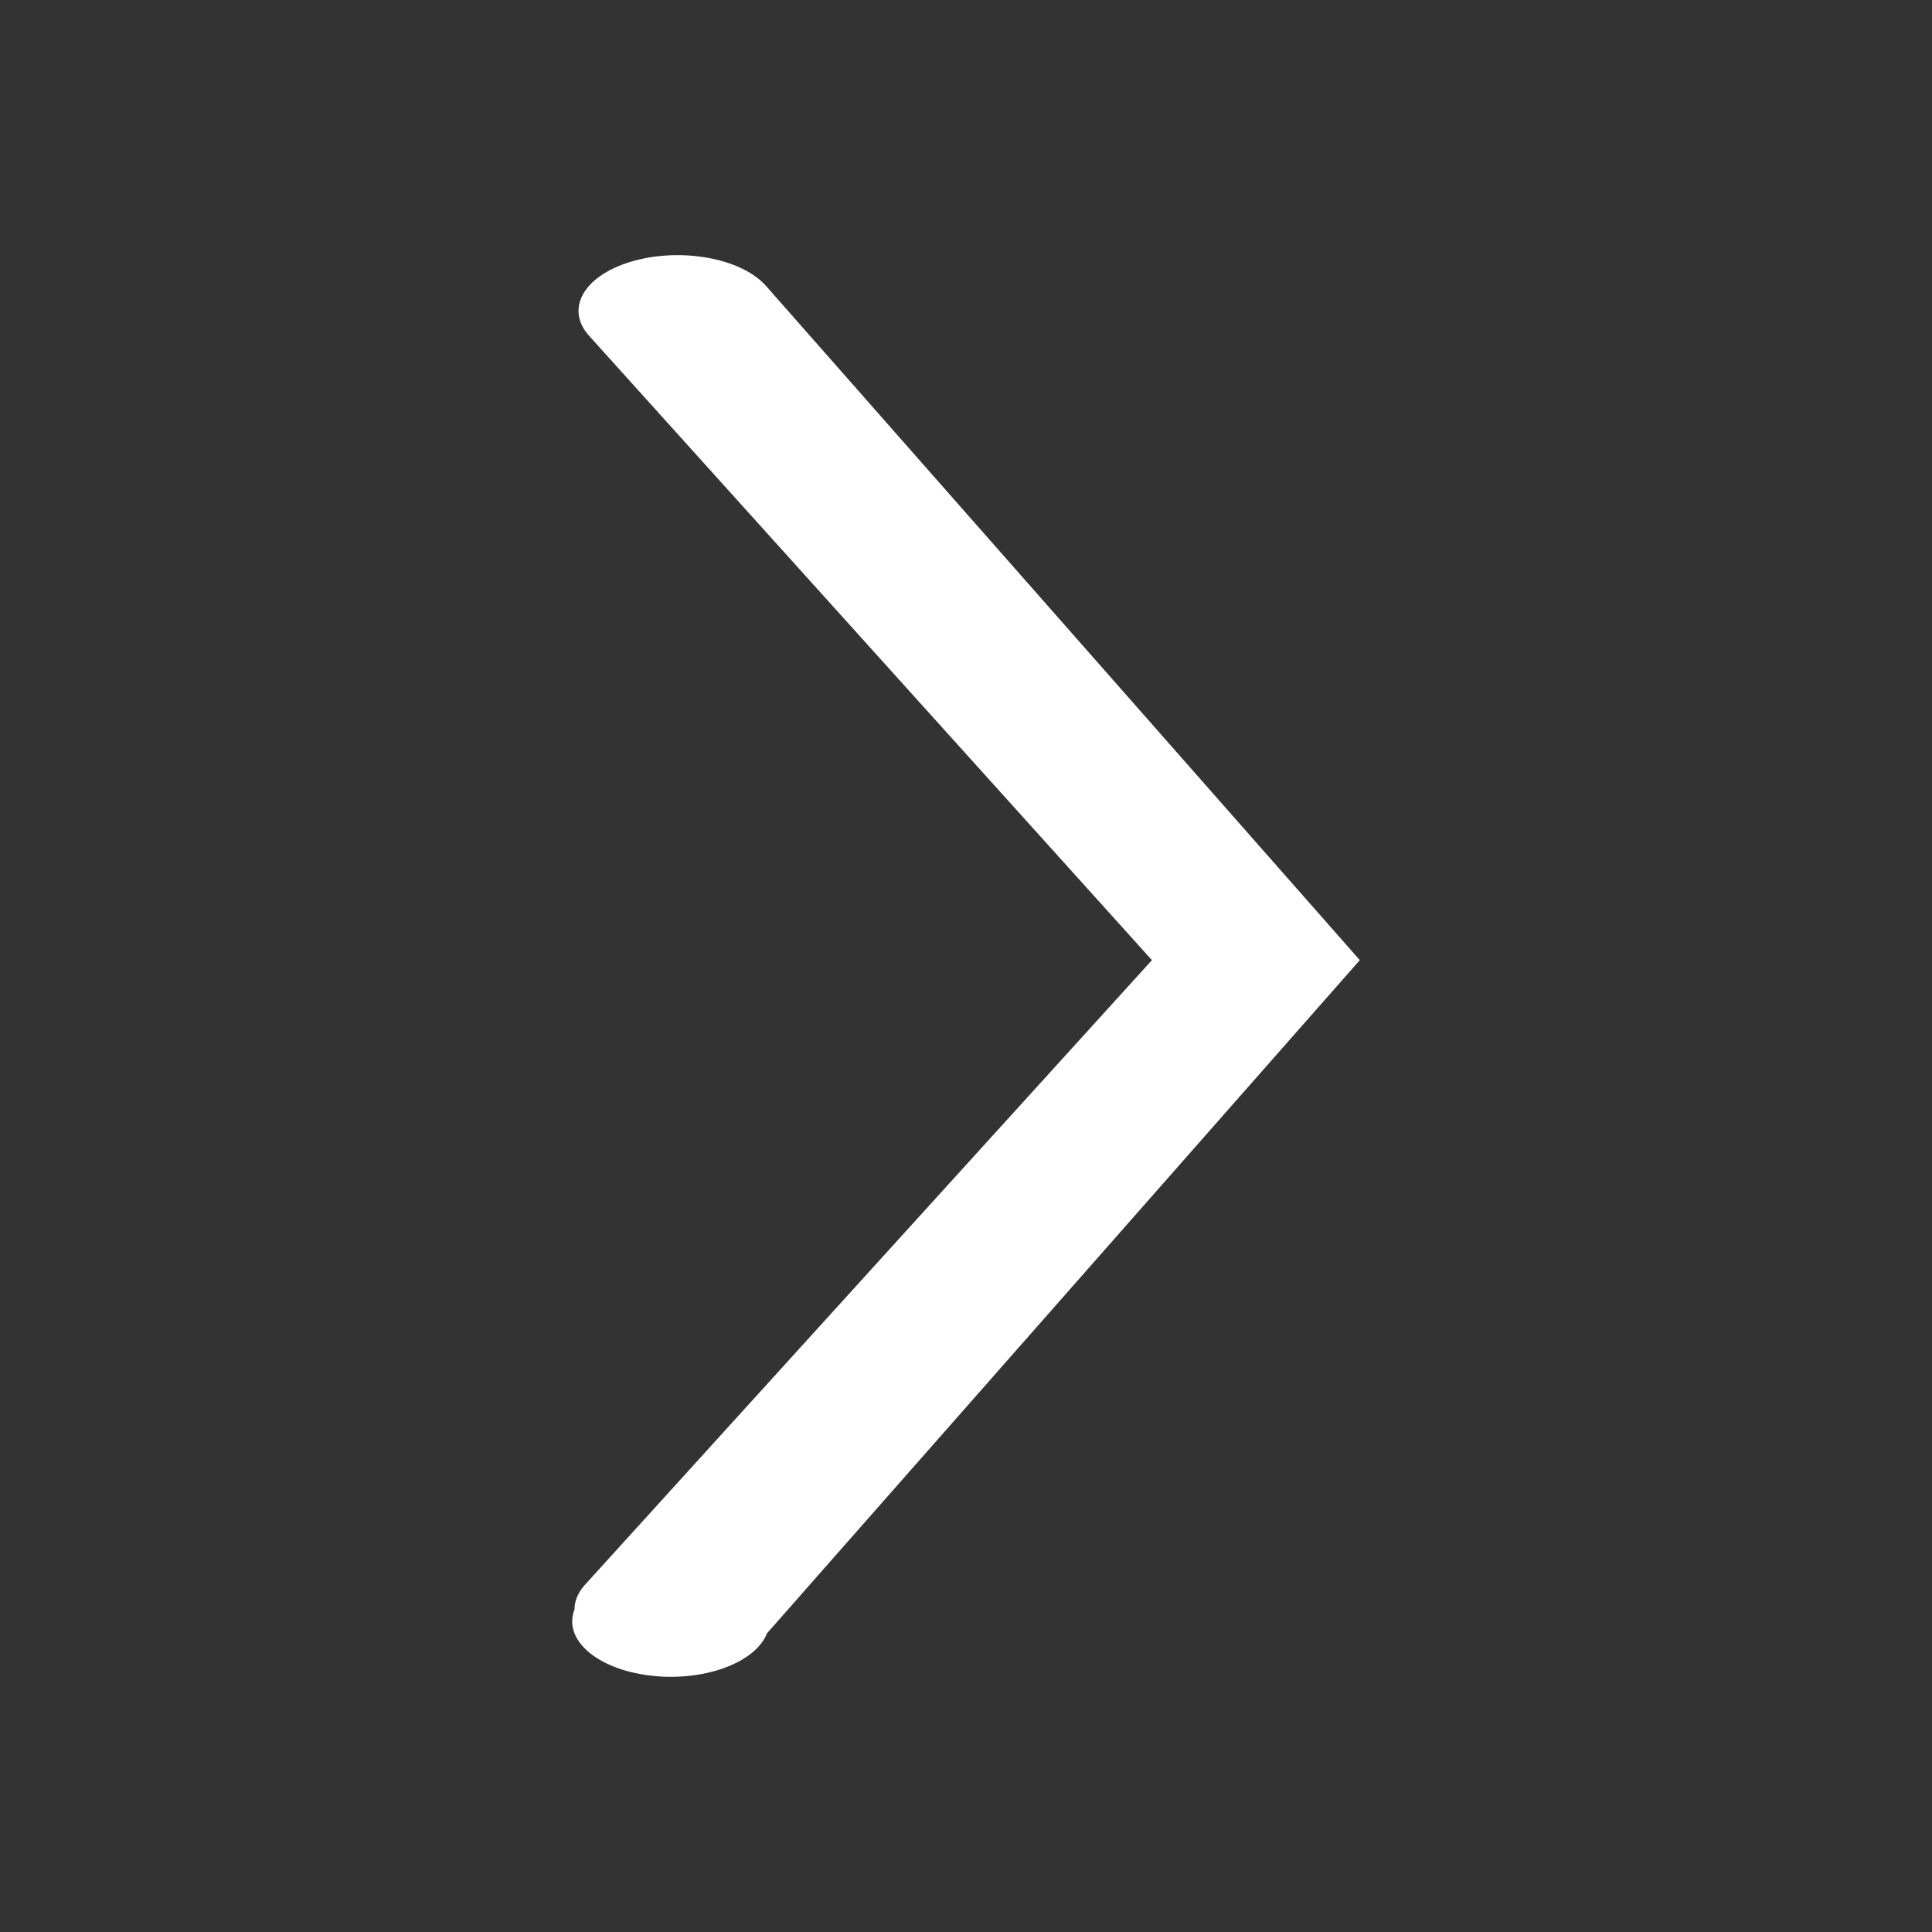 <?xml version="1.0" encoding="utf-8"?>
<!-- Generator: Adobe Illustrator 28.0.0, SVG Export Plug-In . SVG Version: 6.00 Build 0)  -->
<svg version="1.1" id="Layer_1" xmlns="http://www.w3.org/2000/svg" xmlns:xlink="http://www.w3.org/1999/xlink" x="0px" y="0px"
	 viewBox="0 0 300 300" style="enable-background:new 0 0 300 300;" xml:space="preserve">
<rect x="0" y="0" width="300" height="300" fill="#333333" stroke="none"/>
<style type="text/css">
	.st0{fill:#FFFFFF;}
</style>
<path class="st0" d="M119.1,253.62l92.05-104.53L119.1,44.57c-3.63-4.32-12.79-6.16-20.47-4.12c-7.67,2.04-10.95,7.2-7.32,11.51
	l87.56,97.13l-88.16,97.13c-0.99,1.15-1.51,2.42-1.5,3.7c-1.82,4.64,3.41,9.23,11.66,10.25C109.12,261.2,117.28,258.26,119.1,253.62
	z"/>
</svg>
